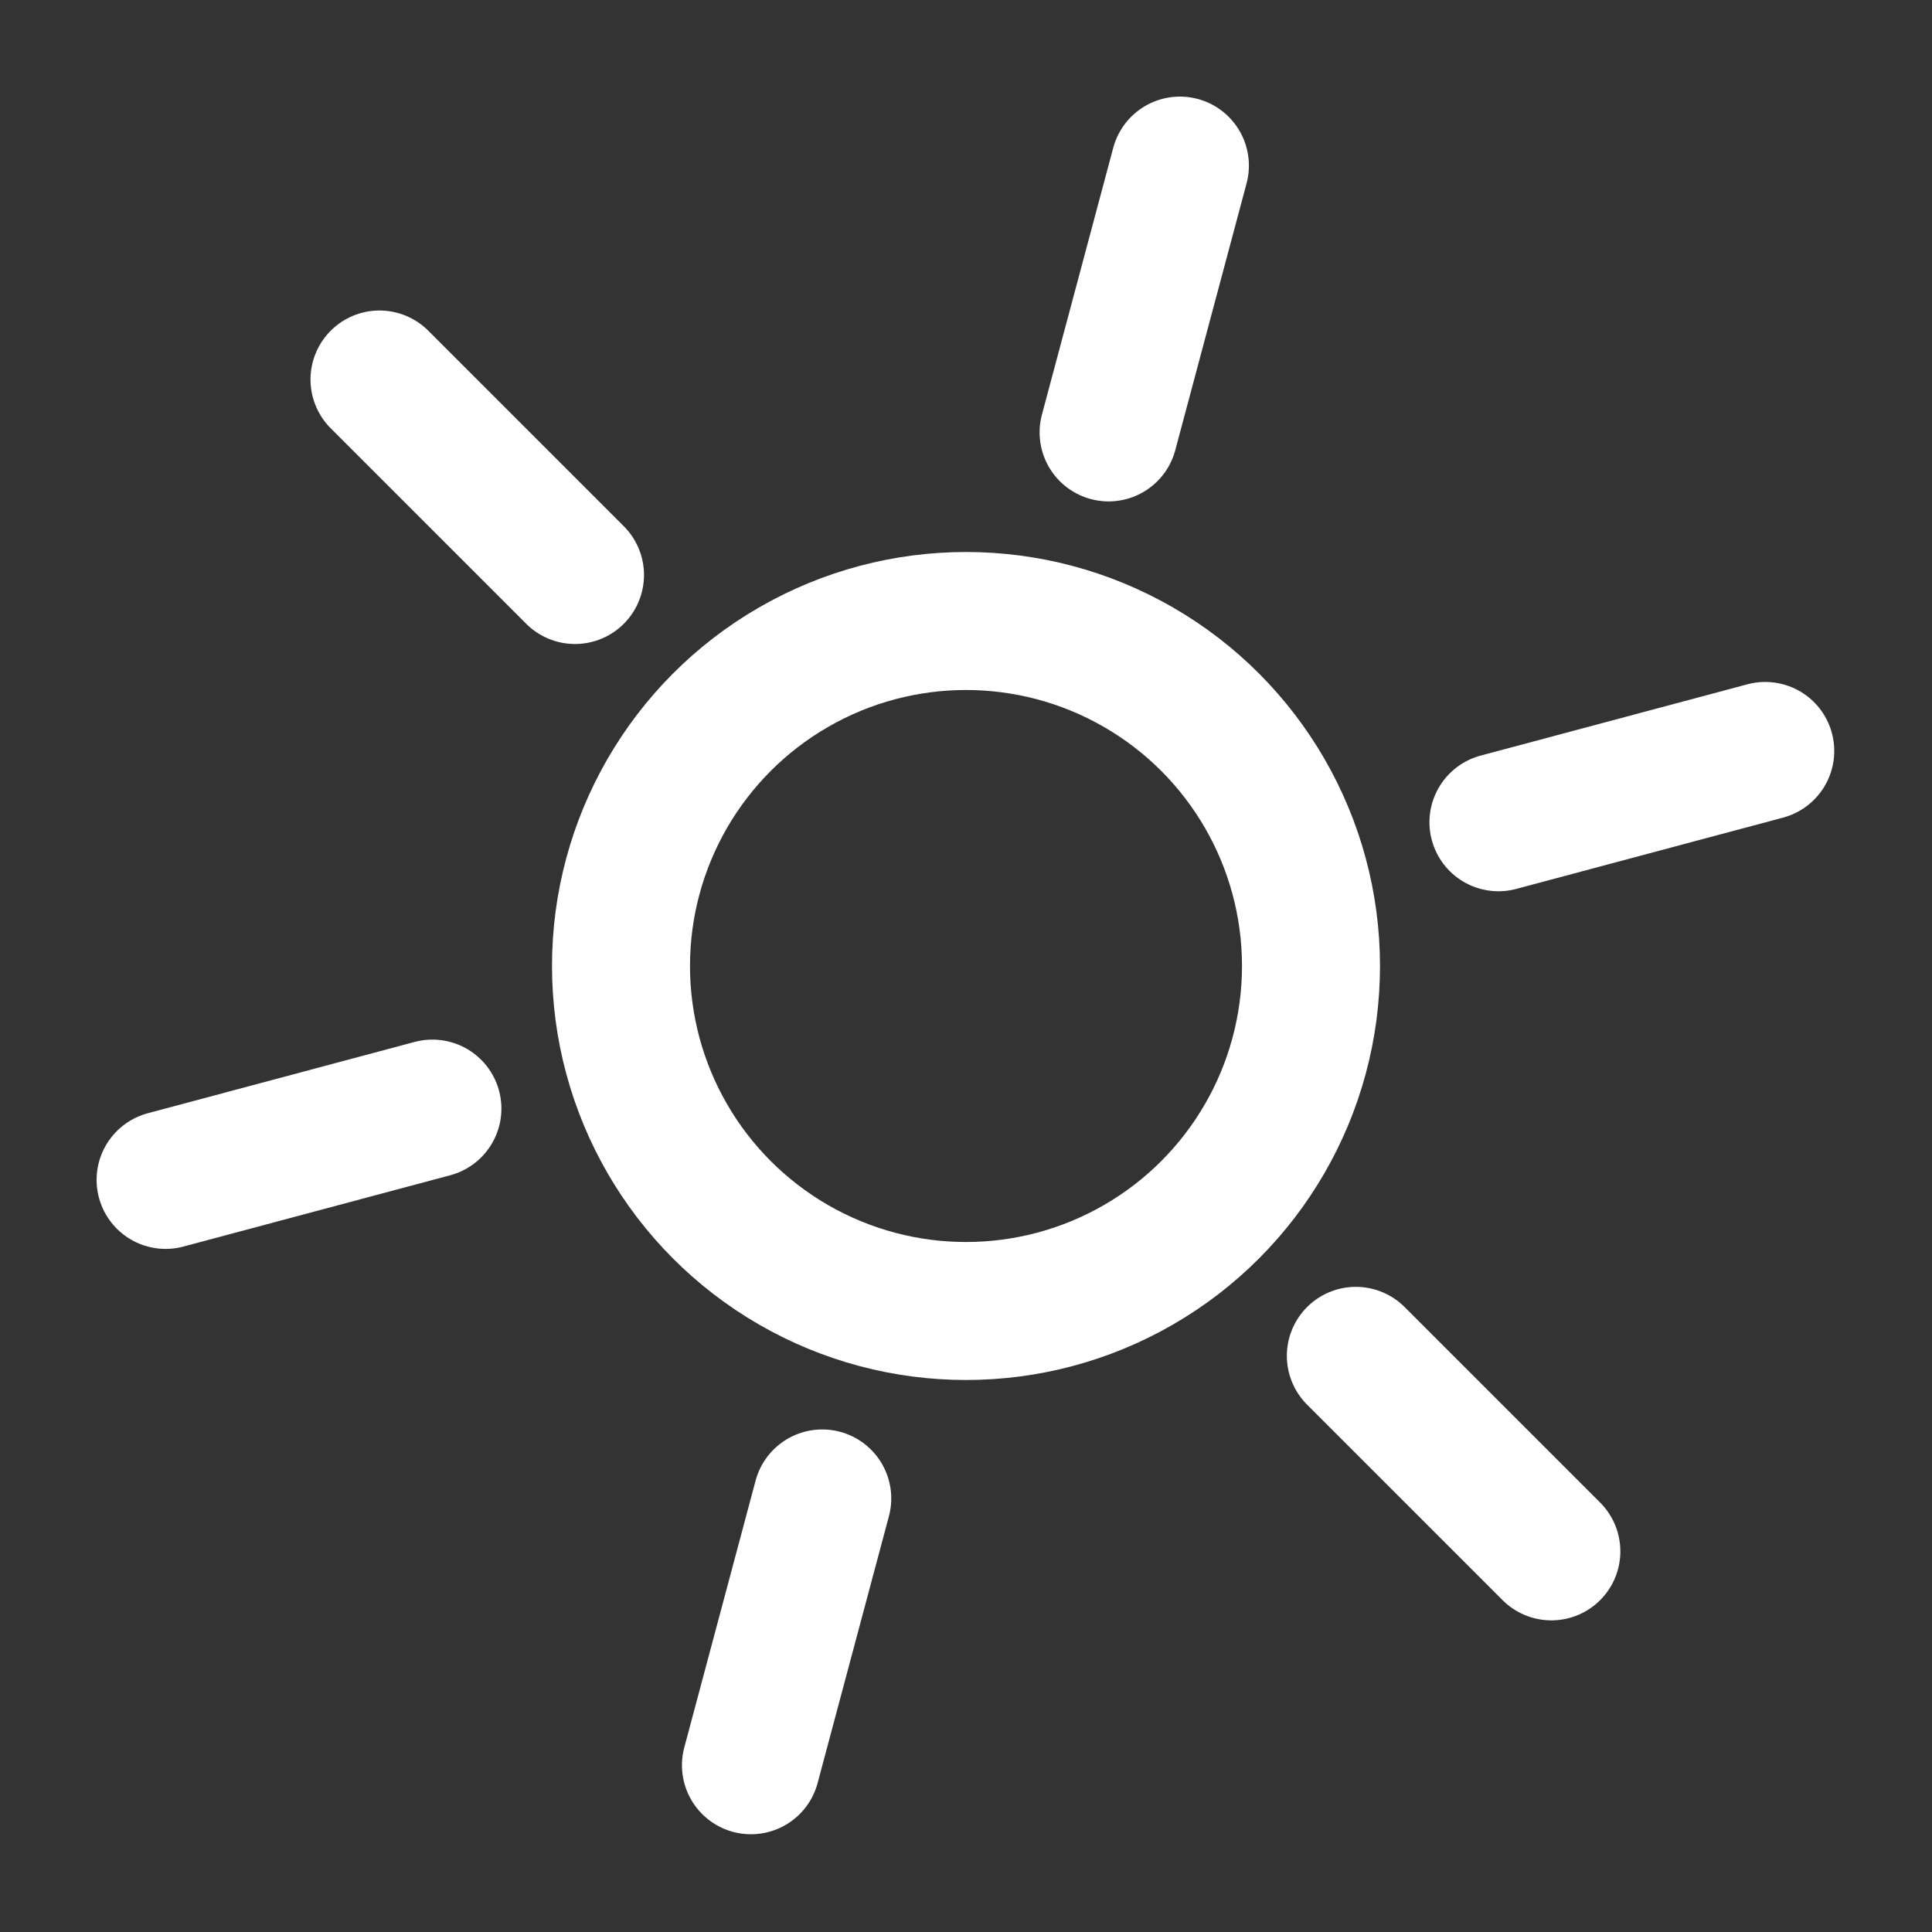 <svg width="100mm" height="100mm" viewBox="0 0 1680 1680" preserveAspectRatio="none" xmlns="http://www.w3.org/2000/svg">

<rect x="0" y="0" width="1680" height="1680" fill="#333333" stroke="none"/>

<circle cx="840" cy="840" r="300" stroke="white" stroke-width="120" fill="none" />
<line x1="1179" y1="1179" x2="1349" y2="1349" stroke="white" stroke-linecap="round" stroke-width="120" />
<line x1="1303" y1="715" x2="1535" y2="653" stroke="white" stroke-linecap="round" stroke-width="120" />
<line x1="964" y1="376" x2="1026" y2="144" stroke="white" stroke-linecap="round" stroke-width="120" />
<line x1="500" y1="500" x2="330" y2="330" stroke="white" stroke-linecap="round" stroke-width="120" />
<line x1="376" y1="964" x2="144" y2="1026" stroke="white" stroke-linecap="round" stroke-width="120" />
<line x1="715" y1="1303" x2="653" y2="1535" stroke="white" stroke-linecap="round" stroke-width="120" />

</svg>